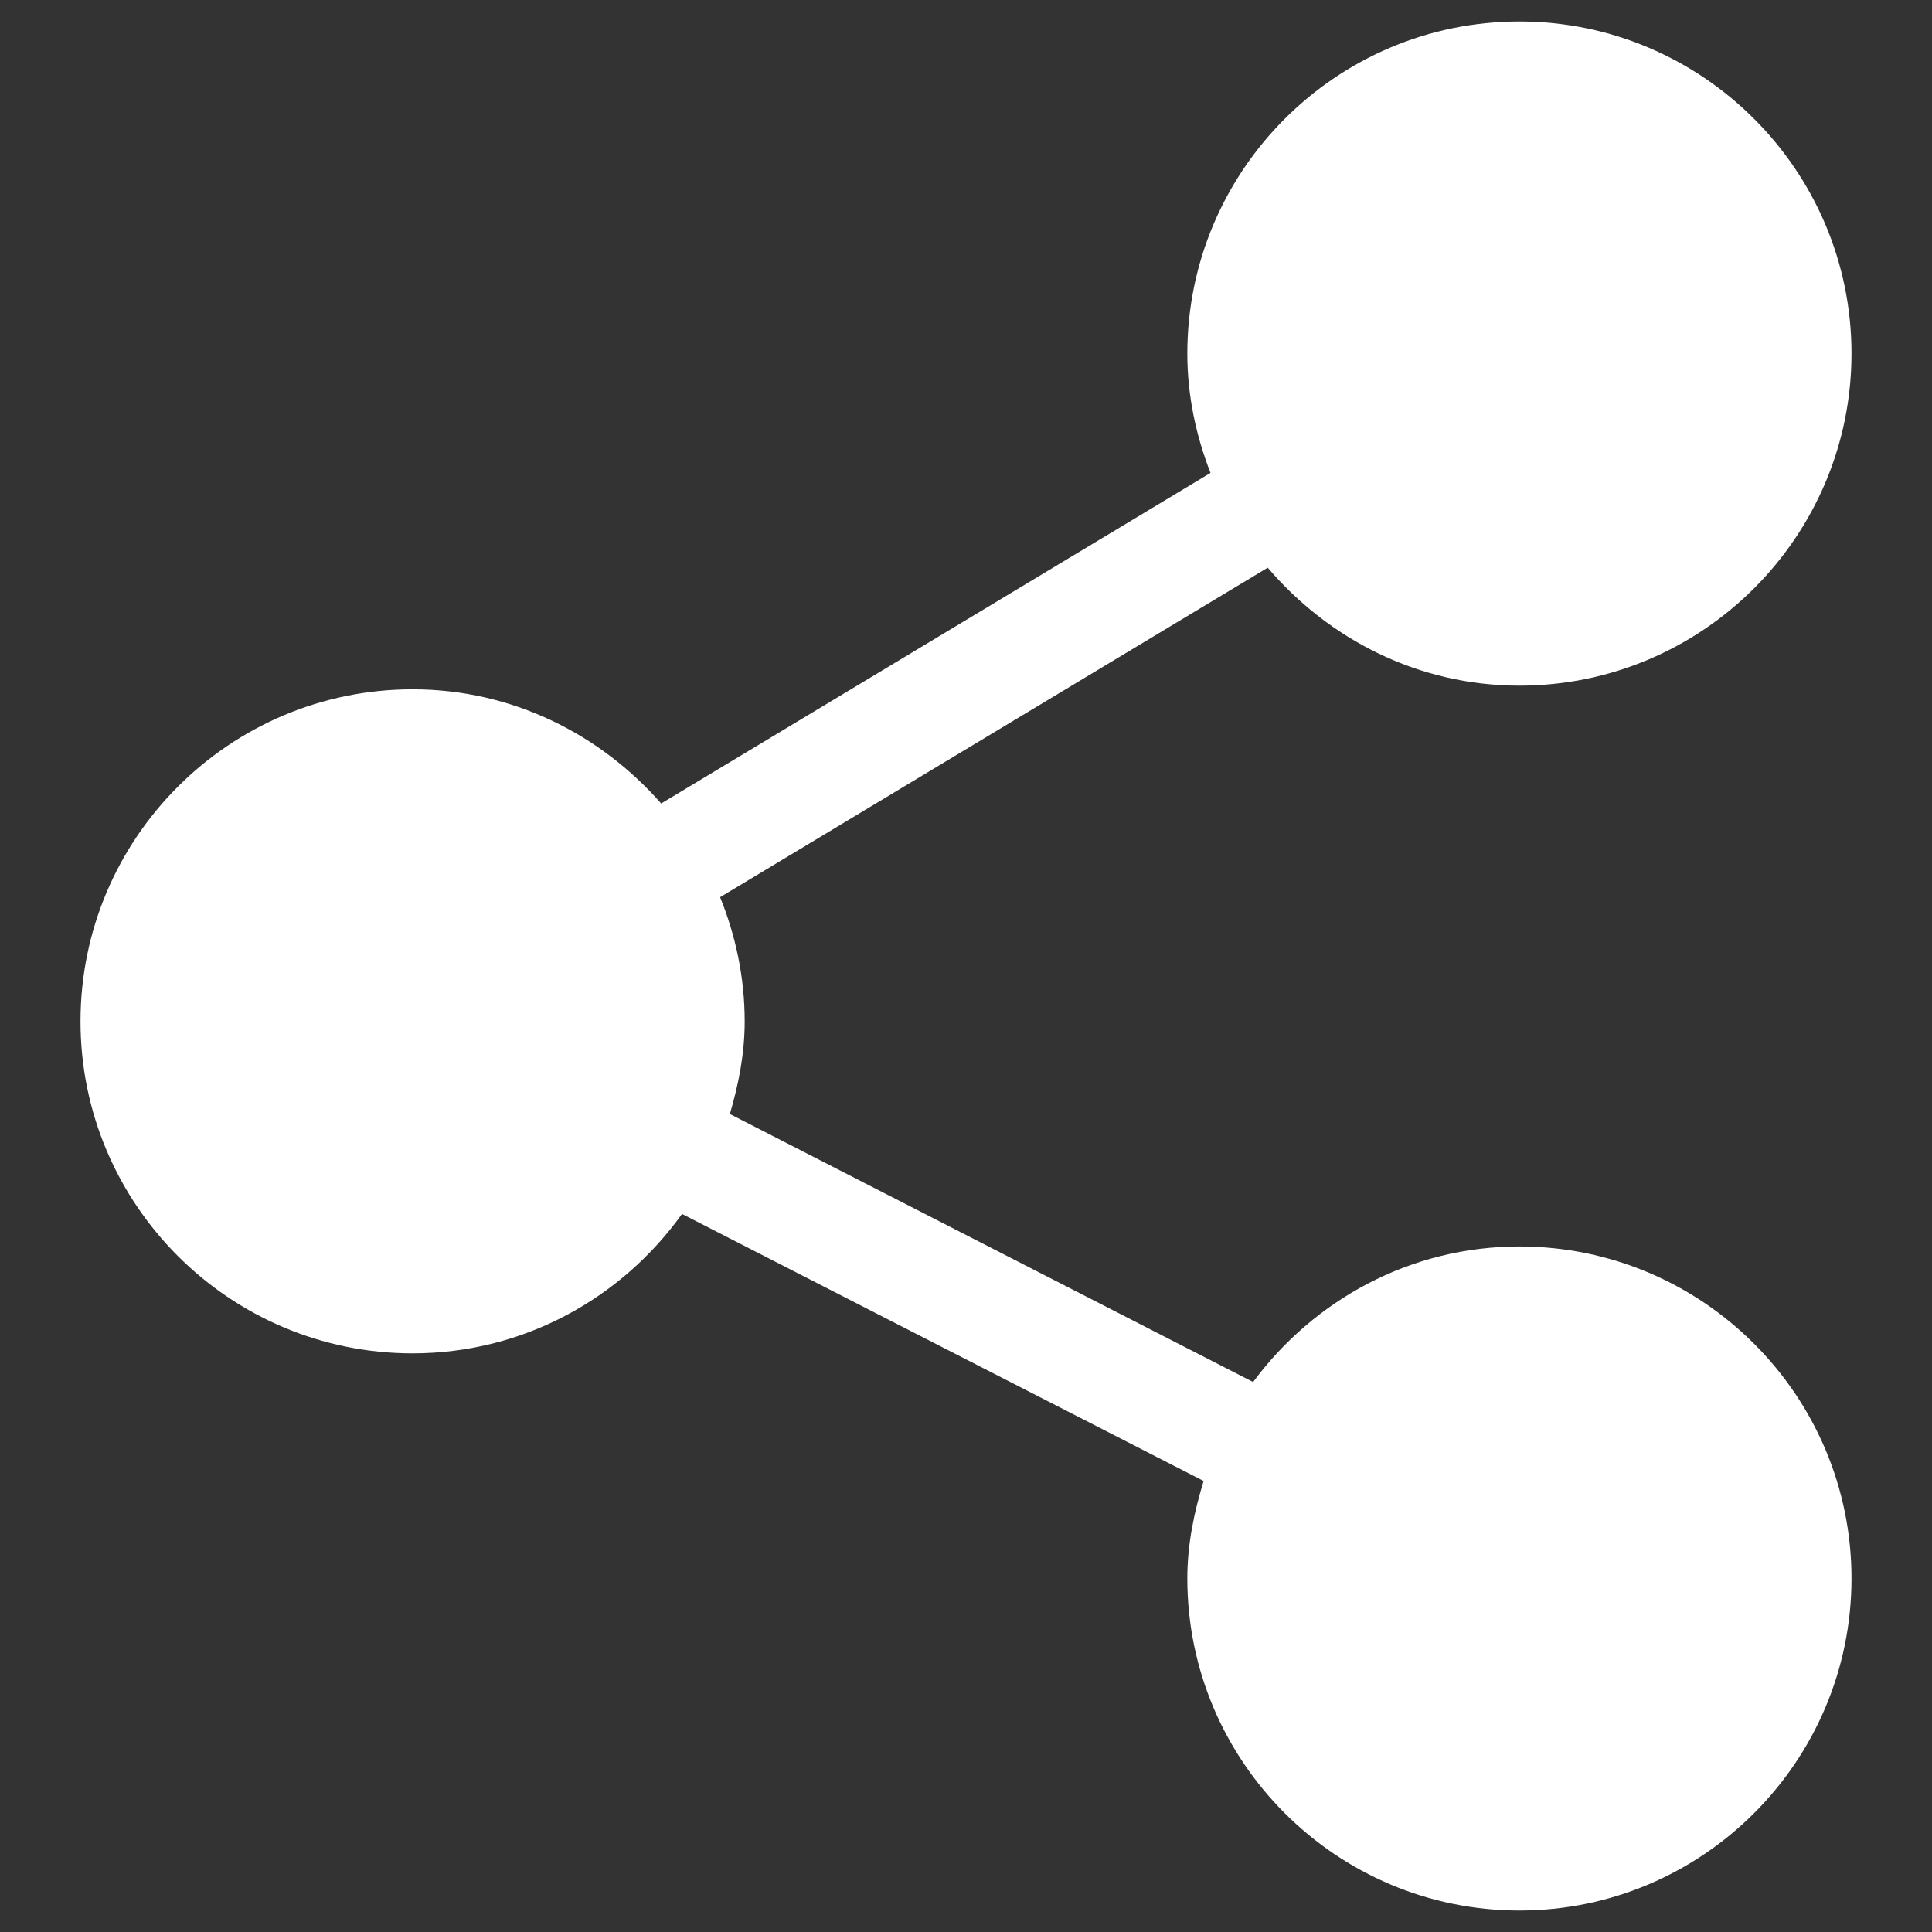 <svg width="18" height="18" viewBox="0 0 18 18" fill="none" xmlns="http://www.w3.org/2000/svg">
<rect x="0" y="0" width="18" height="18" fill="#333333" stroke="none"/>
<g clip-path="url(#clip0_2859_14462)">
<path d="M14.156 11.613C13.137 11.613 12.239 12.114 11.675 12.876L6.8 10.379C6.881 10.103 6.938 9.817 6.938 9.516C6.938 9.106 6.854 8.717 6.709 8.359L11.811 5.289C12.379 5.955 13.214 6.388 14.156 6.388C15.862 6.388 17.25 5 17.25 3.294C17.25 1.588 15.862 0.2 14.156 0.2C12.45 0.2 11.062 1.588 11.062 3.294C11.062 3.687 11.143 4.06 11.278 4.406L6.16 7.486C5.592 6.839 4.77 6.422 3.844 6.422C2.138 6.422 0.75 7.81 0.75 9.516C0.75 11.222 2.138 12.609 3.844 12.609C4.879 12.609 5.793 12.094 6.354 11.31L11.214 13.798C11.125 14.087 11.062 14.388 11.062 14.706C11.062 16.412 12.45 17.8 14.156 17.8C15.862 17.8 17.25 16.412 17.25 14.706C17.25 13 15.862 11.613 14.156 11.613Z" fill="white"/>
</g>
<defs>
<clipPath id="clip0_2859_14462">
<rect width="17.6" height="17.6" fill="white" transform="translate(0.199 0.2)"/>
</clipPath>
</defs>
</svg>
